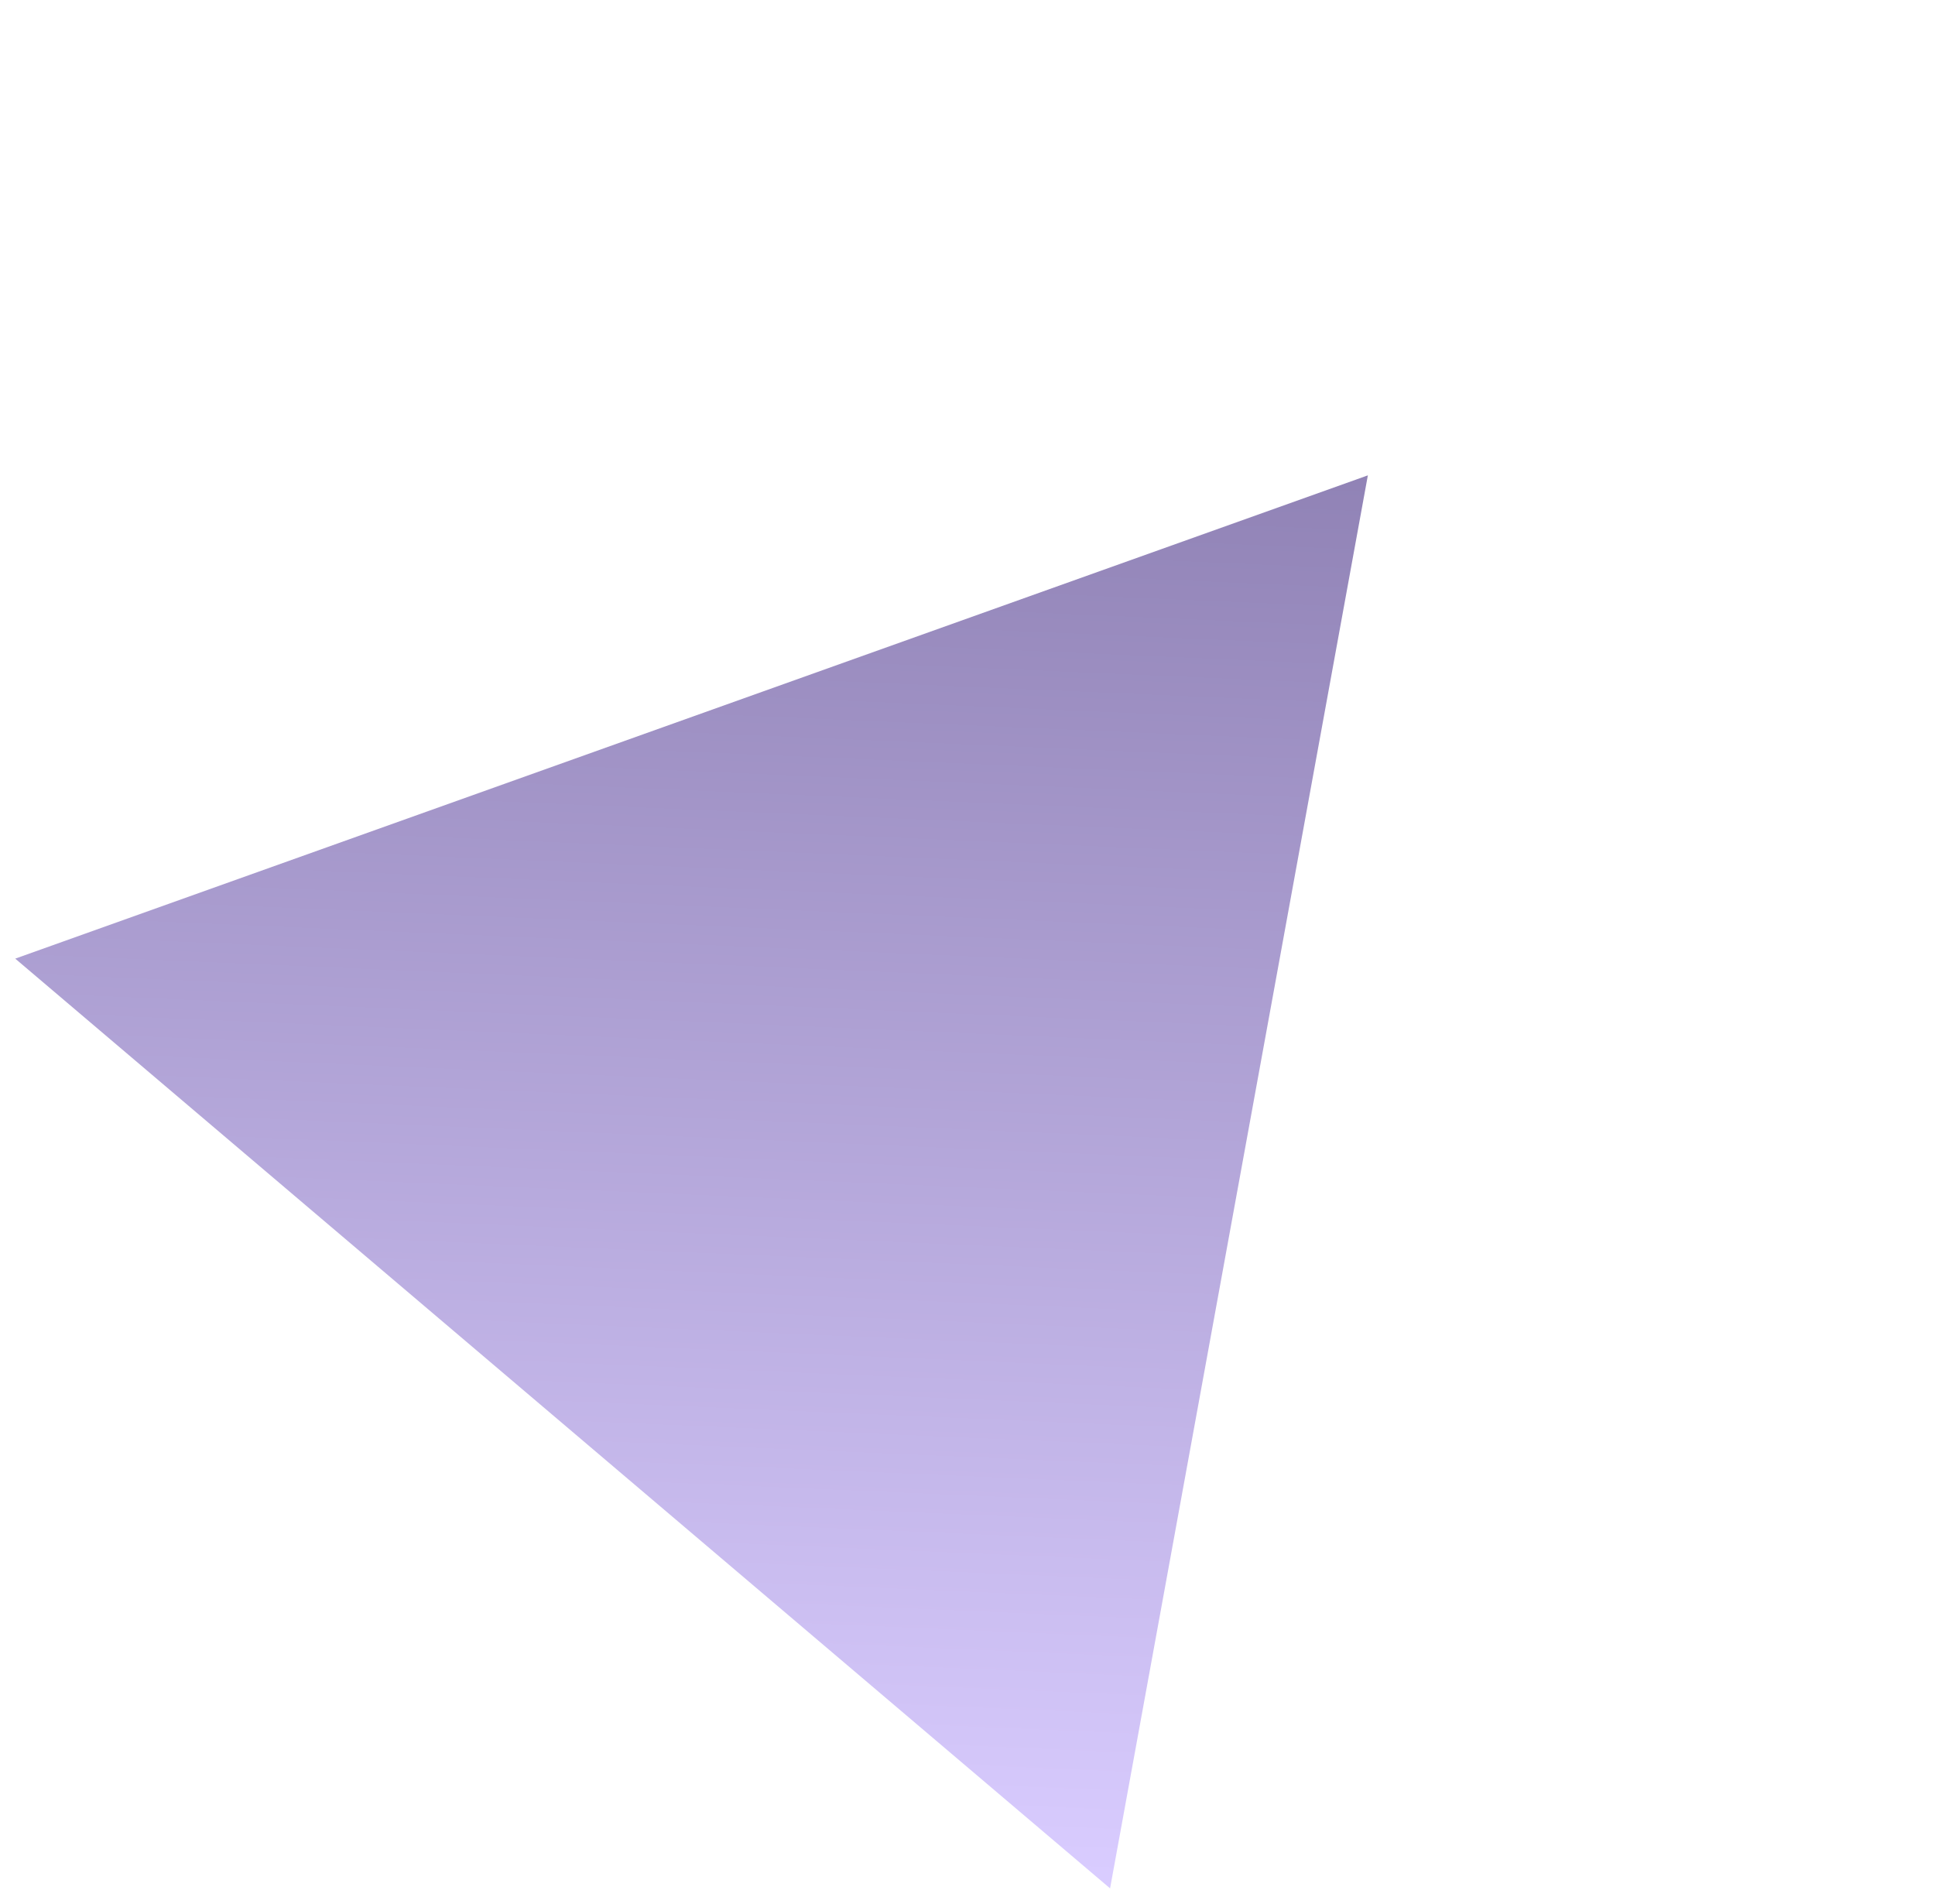 <?xml version="1.0" encoding="UTF-8"?> <svg xmlns="http://www.w3.org/2000/svg" width="63" height="62" viewBox="0 0 63 62" fill="none"> <path d="M44.535 15.477L36.142 61.483L0.496 31.212L44.535 15.477Z" fill="url(#paint0_linear)"></path> <defs> <linearGradient id="paint0_linear" x1="30.814" y1="3.826" x2="28.364" y2="60.782" gradientUnits="userSpaceOnUse"> <stop stop-color="#7F71A4"></stop> <stop offset="1" stop-color="#D9CCFF"></stop> </linearGradient> </defs> </svg> 